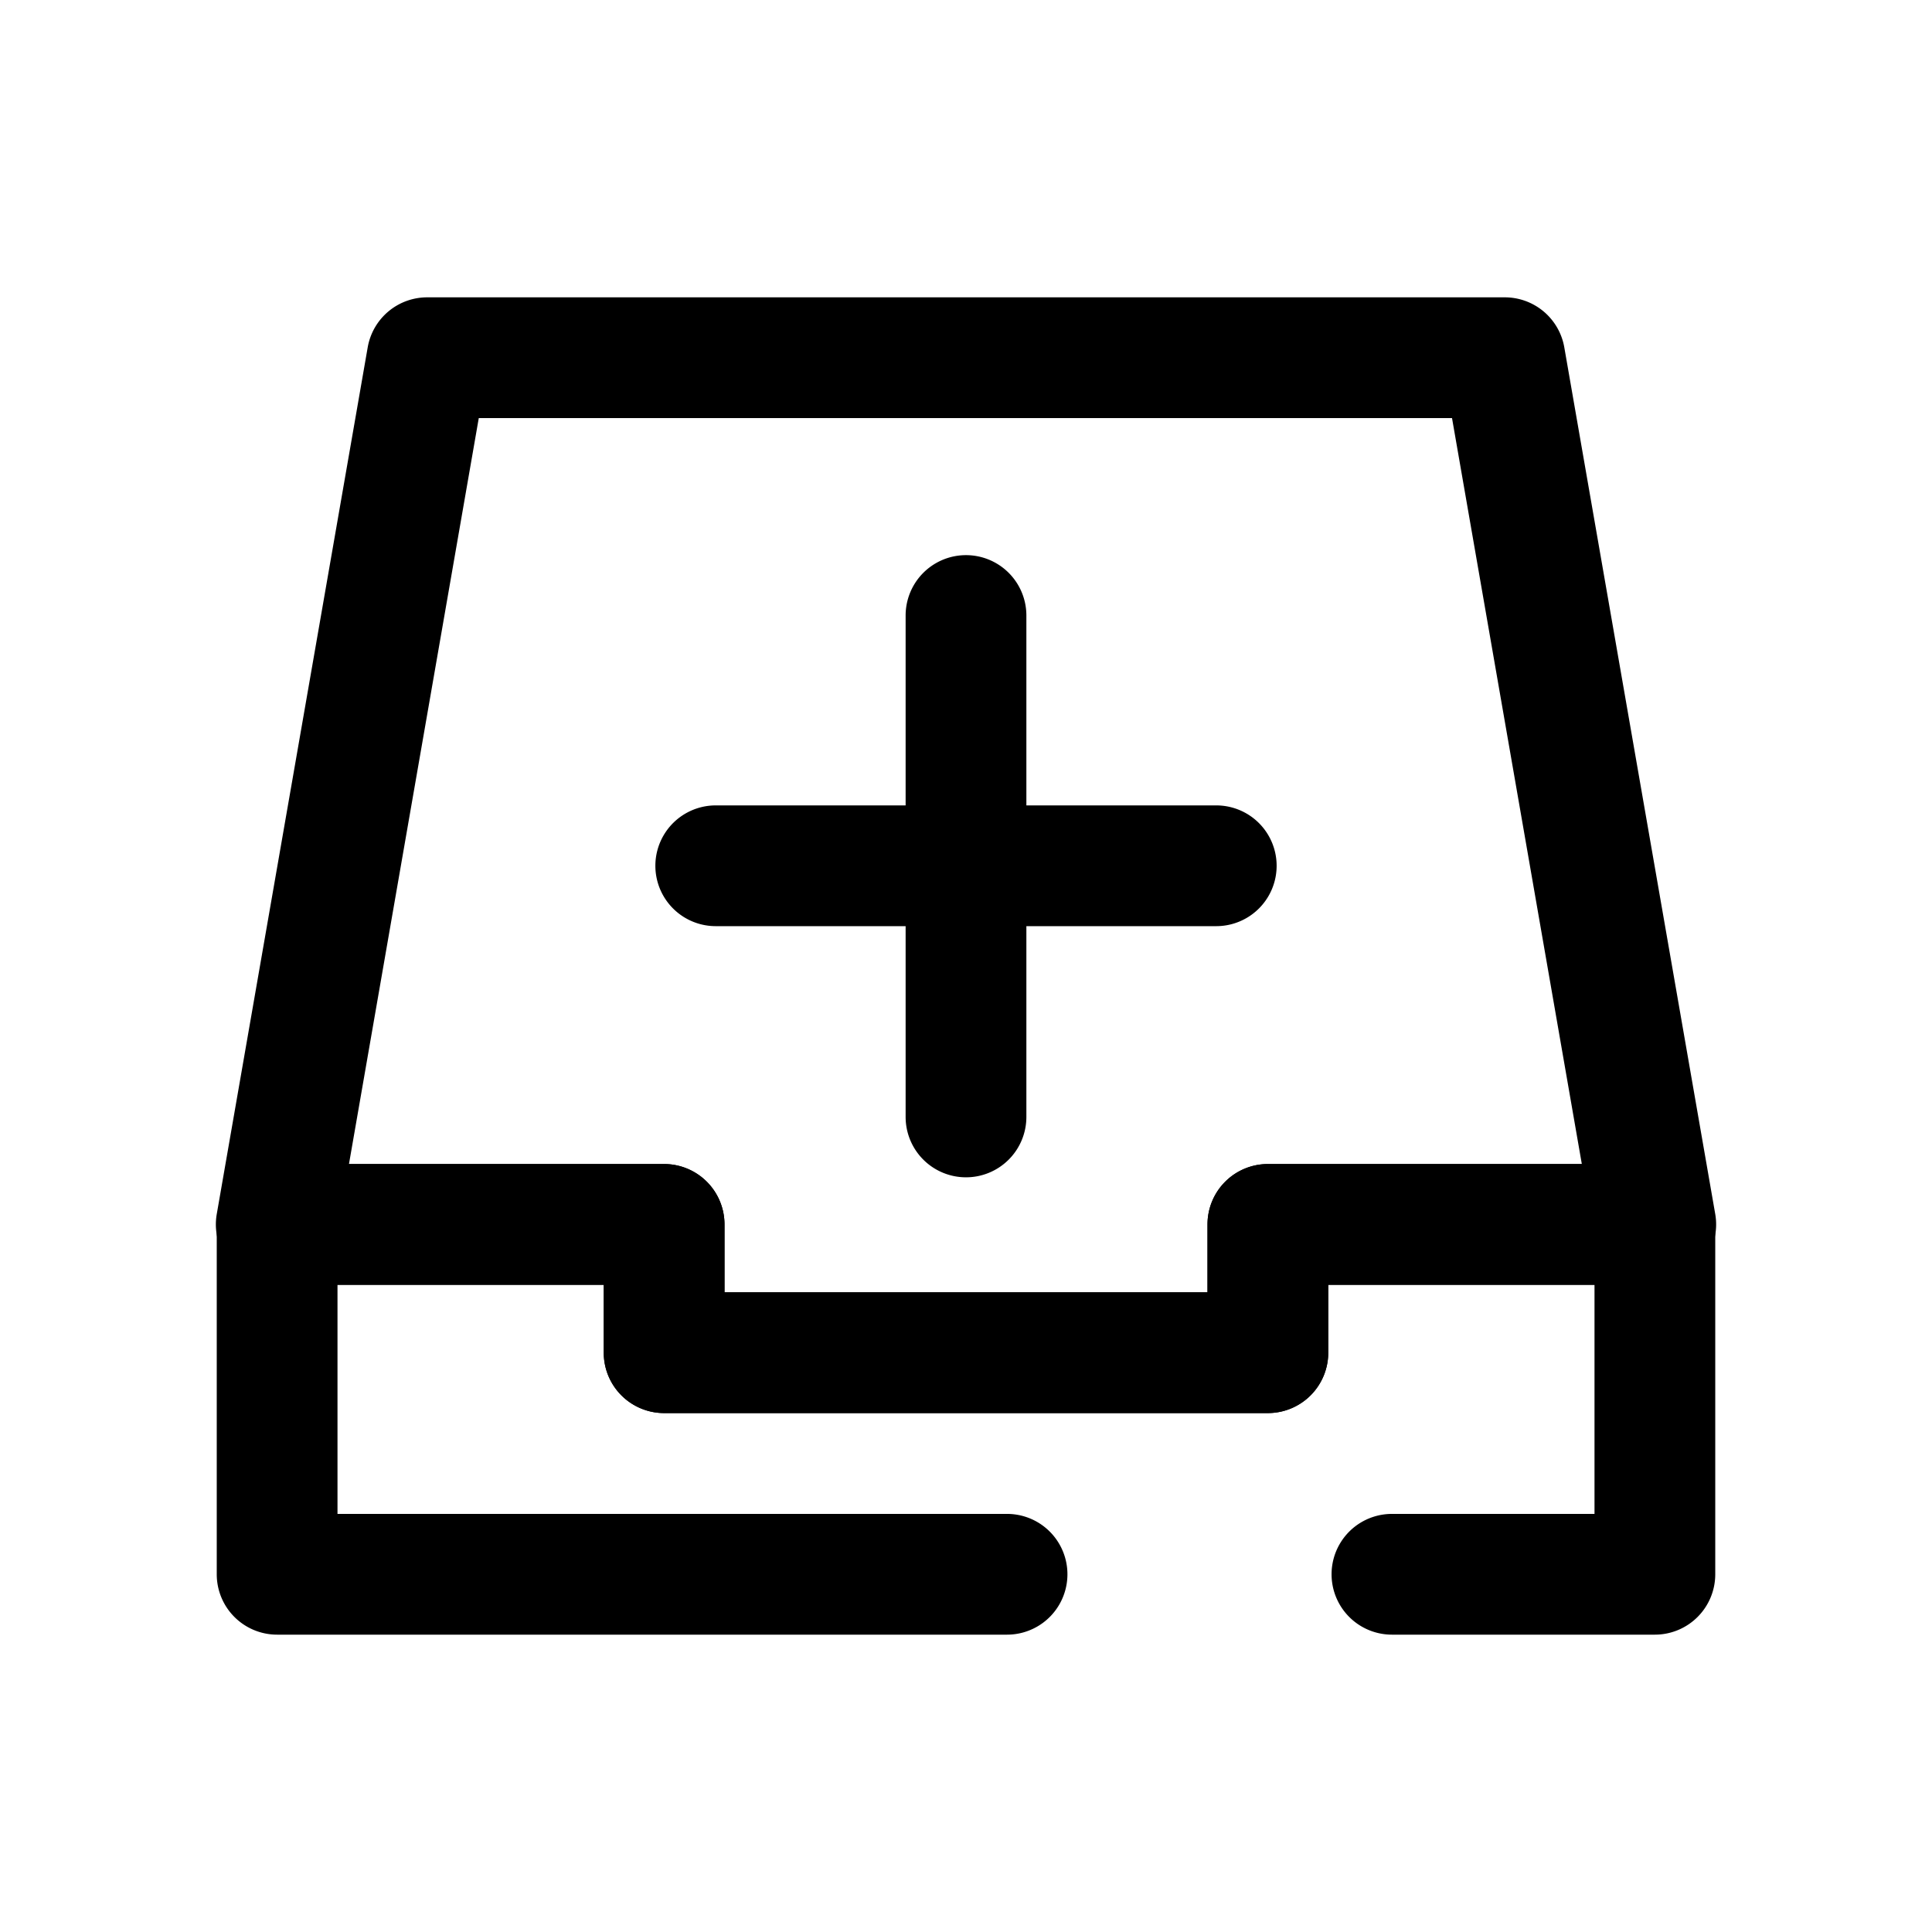 <?xml version="1.0" ?><!-- Скачано с сайта svg4.ru / Downloaded from svg4.ru -->
<svg fill="#000000" width="800px" height="800px" viewBox="0 0 64 64" data-name="Layer 1" id="Layer_1" xmlns="http://www.w3.org/2000/svg"><title/><path d="M54.82,54.15H46.11a2,2,0,0,1,0-4h6.71V42.56H44v2.25a2,2,0,0,1-2,2H22a2,2,0,0,1-2-2V42.56H11.18v7.59H33.36a2,2,0,0,1,0,4H9.18a2,2,0,0,1-2-2V40.56a2,2,0,0,1,2-2H22a2,2,0,0,1,2,2v2.25H40V40.56a2,2,0,0,1,2-2H54.82a2,2,0,0,1,2,2V52.15A2,2,0,0,1,54.82,54.15Z"/><path d="M42,46.81H22a2,2,0,0,1-2-2V42.56H9.18a2,2,0,0,1-2-2.34l5-28.71a2,2,0,0,1,2-1.66H49.82a2,2,0,0,1,2,1.66l5,28.71a2,2,0,0,1-2,2.34H44v2.25A2,2,0,0,1,42,46.81ZM24,42.81H40V40.56a2,2,0,0,1,2-2h10.4l-4.3-24.71H15.86l-4.3,24.71H22a2,2,0,0,1,2,2Z"/><path d="M32,39a2,2,0,0,1-2-2V20.39a2,2,0,0,1,4,0V37A2,2,0,0,1,32,39Z"/><path d="M40.29,30.68H23.71a2,2,0,0,1,0-4H40.29a2,2,0,0,1,0,4Z"/></svg>